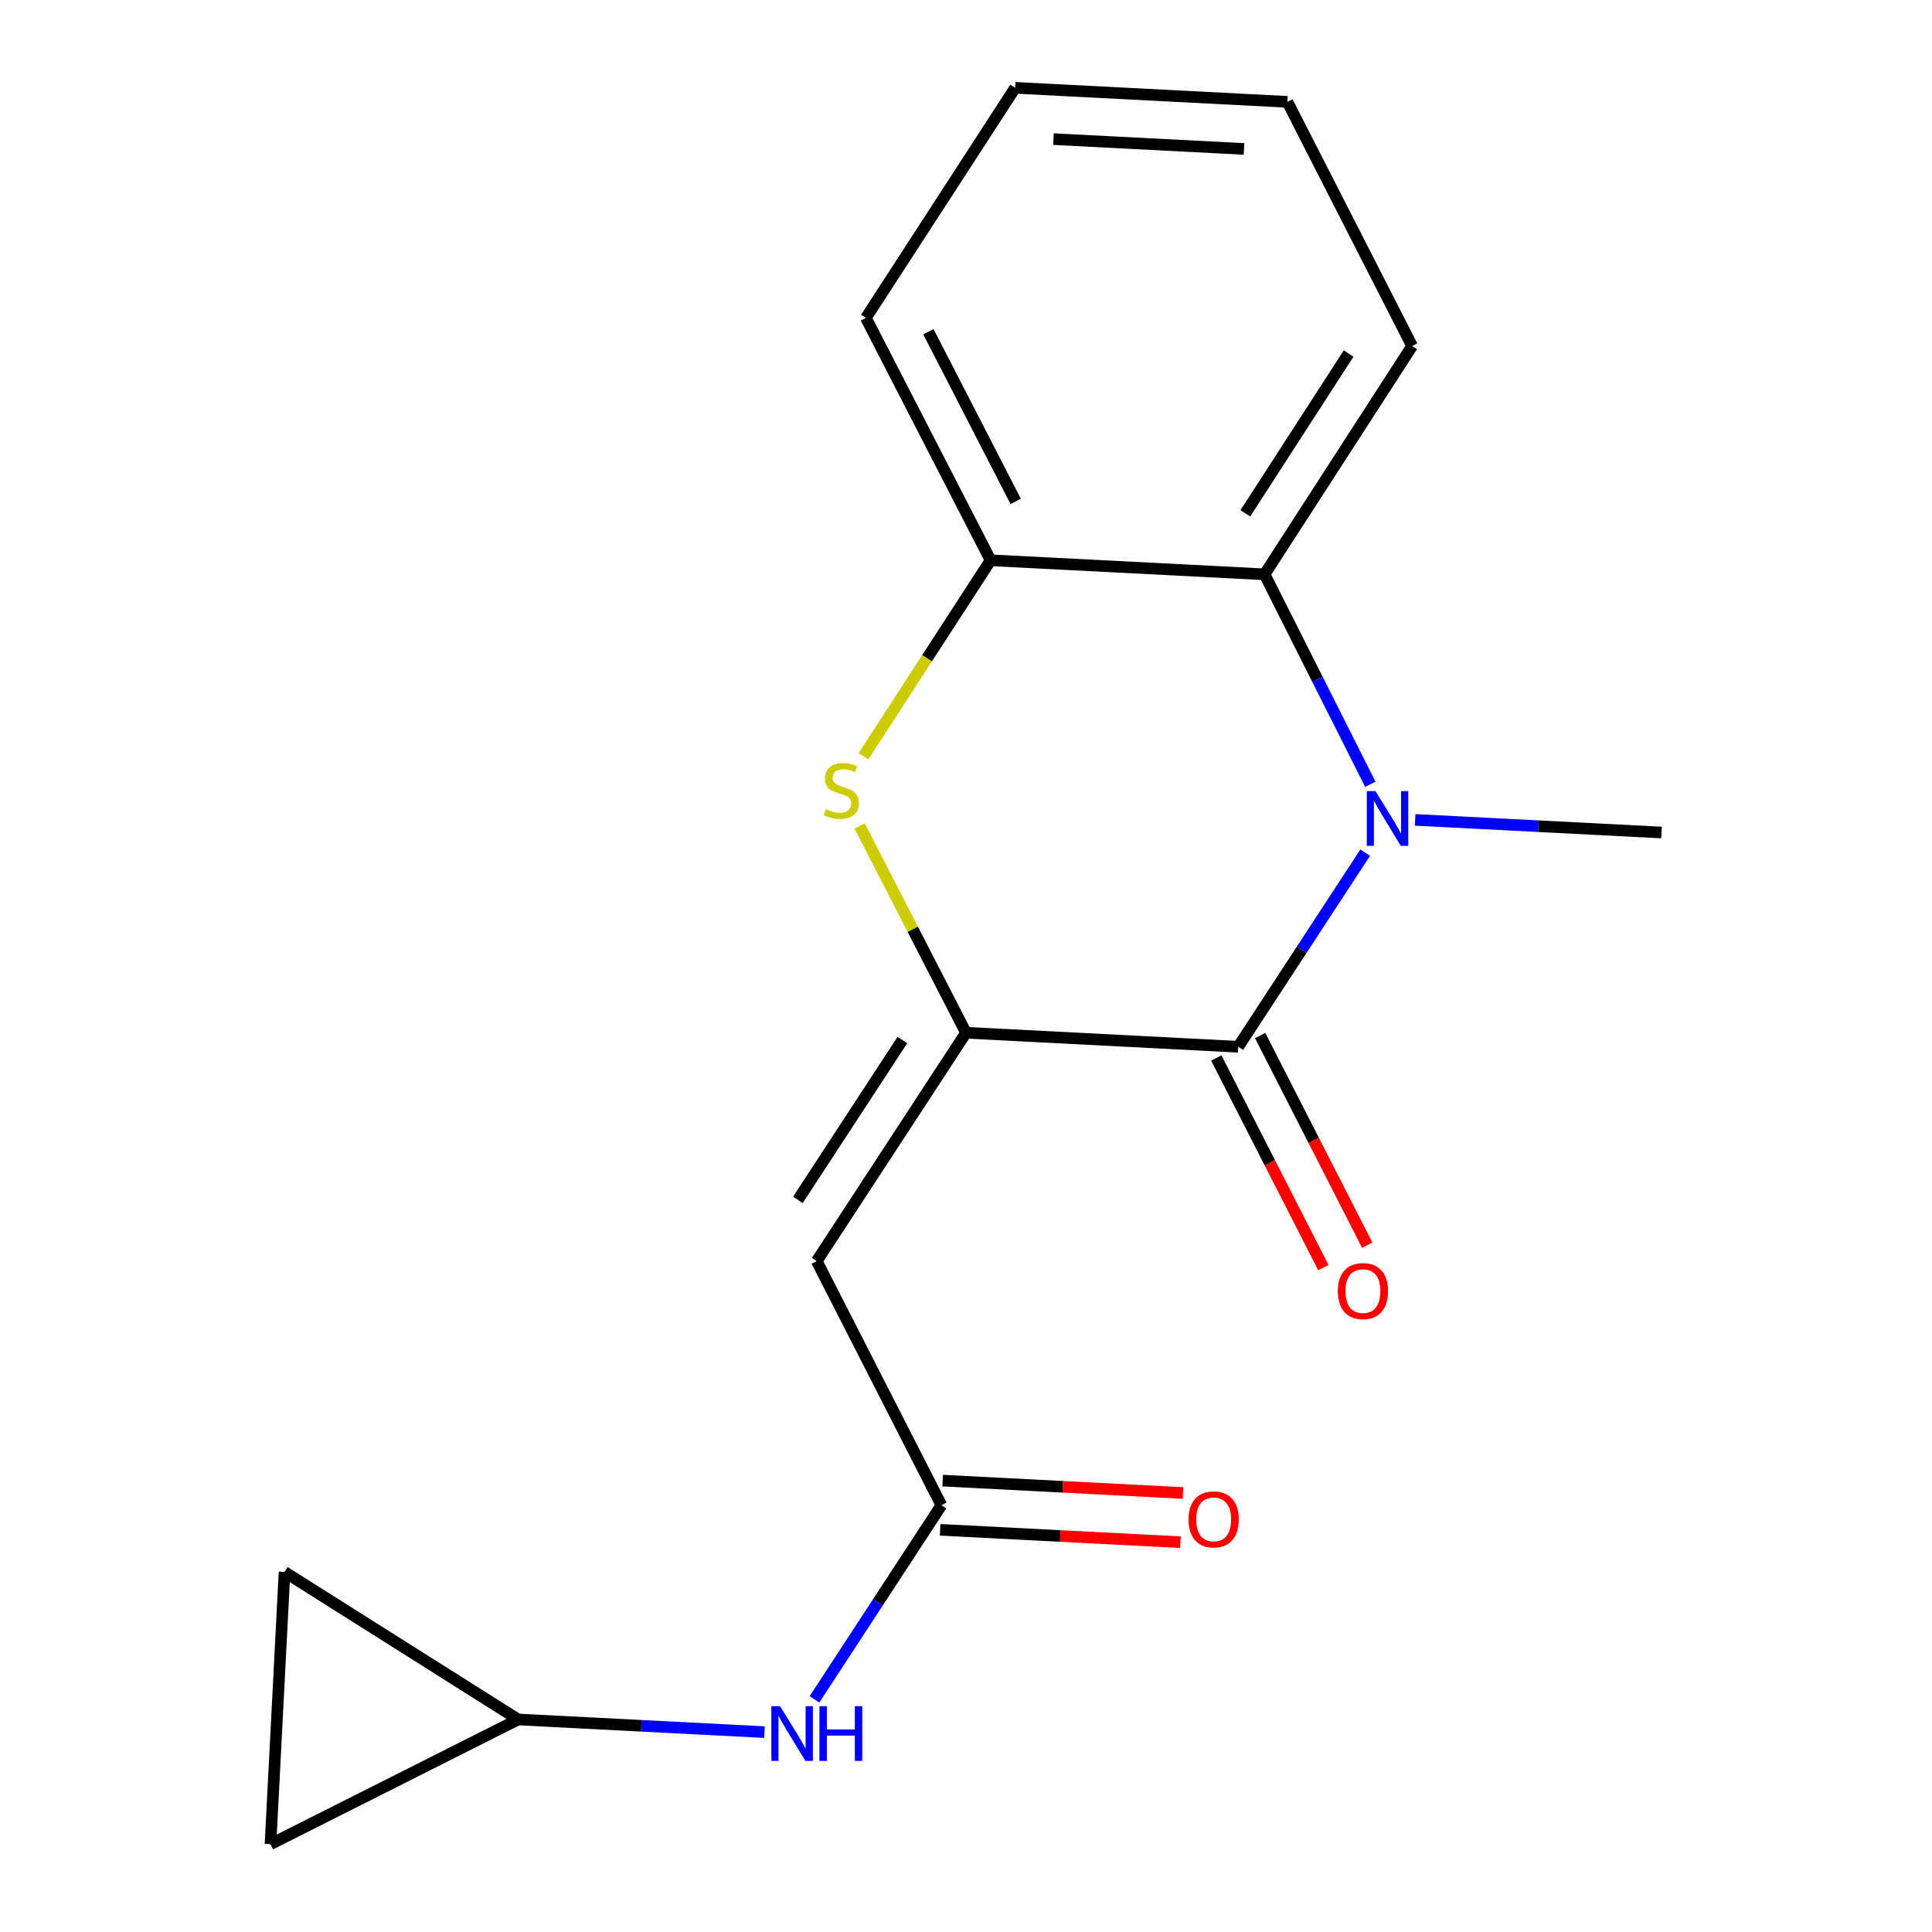 <?xml version='1.0' encoding='iso-8859-1'?>
<svg version='1.1' baseProfile='full'
              xmlns='http://www.w3.org/2000/svg'
                      xmlns:rdkit='http://www.rdkit.org/xml'
                      xmlns:xlink='http://www.w3.org/1999/xlink'
                  xml:space='preserve'
width='1000px' height='1000px' viewBox='0 0 1000 1000'>
<!-- END OF HEADER -->
<rect style='opacity:1.0;fill:#FFFFFF;stroke:none' width='1000' height='1000' x='0' y='0'> </rect>
<path class='bond-0' d='M 421.565,879.589 L 454.416,829.341' style='fill:none;fill-rule:evenodd;stroke:#0000FF;stroke-width:6px;stroke-linecap:butt;stroke-linejoin:miter;stroke-opacity:1' />
<path class='bond-0' d='M 454.416,829.341 L 487.266,779.093' style='fill:none;fill-rule:evenodd;stroke:#000000;stroke-width:6px;stroke-linecap:butt;stroke-linejoin:miter;stroke-opacity:1' />
<path class='bond-1' d='M 395.71,896.546 L 331.949,893.272' style='fill:none;fill-rule:evenodd;stroke:#0000FF;stroke-width:6px;stroke-linecap:butt;stroke-linejoin:miter;stroke-opacity:1' />
<path class='bond-1' d='M 331.949,893.272 L 268.188,889.999' style='fill:none;fill-rule:evenodd;stroke:#000000;stroke-width:6px;stroke-linecap:butt;stroke-linejoin:miter;stroke-opacity:1' />
<path class='bond-2' d='M 666.359,52.721 L 525.453,45.455' style='fill:none;fill-rule:evenodd;stroke:#000000;stroke-width:6px;stroke-linecap:butt;stroke-linejoin:miter;stroke-opacity:1' />
<path class='bond-2' d='M 643.91,77.093 L 545.276,72.006' style='fill:none;fill-rule:evenodd;stroke:#000000;stroke-width:6px;stroke-linecap:butt;stroke-linejoin:miter;stroke-opacity:1' />
<path class='bond-3' d='M 666.359,52.721 L 730.906,179.094' style='fill:none;fill-rule:evenodd;stroke:#000000;stroke-width:6px;stroke-linecap:butt;stroke-linejoin:miter;stroke-opacity:1' />
<path class='bond-4' d='M 525.453,45.455 L 448.187,164.548' style='fill:none;fill-rule:evenodd;stroke:#000000;stroke-width:6px;stroke-linecap:butt;stroke-linejoin:miter;stroke-opacity:1' />
<path class='bond-5' d='M 448.187,164.548 L 512.734,290.001' style='fill:none;fill-rule:evenodd;stroke:#000000;stroke-width:6px;stroke-linecap:butt;stroke-linejoin:miter;stroke-opacity:1' />
<path class='bond-5' d='M 480.54,171.701 L 525.723,259.518' style='fill:none;fill-rule:evenodd;stroke:#000000;stroke-width:6px;stroke-linecap:butt;stroke-linejoin:miter;stroke-opacity:1' />
<path class='bond-6' d='M 512.734,290.001 L 654.546,297.267' style='fill:none;fill-rule:evenodd;stroke:#000000;stroke-width:6px;stroke-linecap:butt;stroke-linejoin:miter;stroke-opacity:1' />
<path class='bond-7' d='M 512.734,290.001 L 479.826,340.713' style='fill:none;fill-rule:evenodd;stroke:#000000;stroke-width:6px;stroke-linecap:butt;stroke-linejoin:miter;stroke-opacity:1' />
<path class='bond-7' d='M 479.826,340.713 L 446.919,391.424' style='fill:none;fill-rule:evenodd;stroke:#CCCC00;stroke-width:6px;stroke-linecap:butt;stroke-linejoin:miter;stroke-opacity:1' />
<path class='bond-8' d='M 654.546,297.267 L 730.906,179.094' style='fill:none;fill-rule:evenodd;stroke:#000000;stroke-width:6px;stroke-linecap:butt;stroke-linejoin:miter;stroke-opacity:1' />
<path class='bond-8' d='M 644.586,265.704 L 698.038,182.983' style='fill:none;fill-rule:evenodd;stroke:#000000;stroke-width:6px;stroke-linecap:butt;stroke-linejoin:miter;stroke-opacity:1' />
<path class='bond-9' d='M 654.546,297.267 L 681.91,351.605' style='fill:none;fill-rule:evenodd;stroke:#000000;stroke-width:6px;stroke-linecap:butt;stroke-linejoin:miter;stroke-opacity:1' />
<path class='bond-9' d='M 681.91,351.605 L 709.274,405.943' style='fill:none;fill-rule:evenodd;stroke:#0000FF;stroke-width:6px;stroke-linecap:butt;stroke-linejoin:miter;stroke-opacity:1' />
<path class='bond-10' d='M 444.924,427.501 L 472.462,481.024' style='fill:none;fill-rule:evenodd;stroke:#CCCC00;stroke-width:6px;stroke-linecap:butt;stroke-linejoin:miter;stroke-opacity:1' />
<path class='bond-10' d='M 472.462,481.024 L 500,534.547' style='fill:none;fill-rule:evenodd;stroke:#000000;stroke-width:6px;stroke-linecap:butt;stroke-linejoin:miter;stroke-opacity:1' />
<path class='bond-11' d='M 500,534.547 L 640.906,541.813' style='fill:none;fill-rule:evenodd;stroke:#000000;stroke-width:6px;stroke-linecap:butt;stroke-linejoin:miter;stroke-opacity:1' />
<path class='bond-12' d='M 500,534.547 L 422.734,652.733' style='fill:none;fill-rule:evenodd;stroke:#000000;stroke-width:6px;stroke-linecap:butt;stroke-linejoin:miter;stroke-opacity:1' />
<path class='bond-12' d='M 467.07,538.323 L 412.984,621.054' style='fill:none;fill-rule:evenodd;stroke:#000000;stroke-width:6px;stroke-linecap:butt;stroke-linejoin:miter;stroke-opacity:1' />
<path class='bond-13' d='M 640.906,541.813 L 673.762,491.572' style='fill:none;fill-rule:evenodd;stroke:#000000;stroke-width:6px;stroke-linecap:butt;stroke-linejoin:miter;stroke-opacity:1' />
<path class='bond-13' d='M 673.762,491.572 L 706.618,441.33' style='fill:none;fill-rule:evenodd;stroke:#0000FF;stroke-width:6px;stroke-linecap:butt;stroke-linejoin:miter;stroke-opacity:1' />
<path class='bond-14' d='M 629.553,547.611 L 657.264,601.864' style='fill:none;fill-rule:evenodd;stroke:#000000;stroke-width:6px;stroke-linecap:butt;stroke-linejoin:miter;stroke-opacity:1' />
<path class='bond-14' d='M 657.264,601.864 L 684.974,656.117' style='fill:none;fill-rule:evenodd;stroke:#FF0000;stroke-width:6px;stroke-linecap:butt;stroke-linejoin:miter;stroke-opacity:1' />
<path class='bond-14' d='M 652.259,536.014 L 679.969,590.267' style='fill:none;fill-rule:evenodd;stroke:#000000;stroke-width:6px;stroke-linecap:butt;stroke-linejoin:miter;stroke-opacity:1' />
<path class='bond-14' d='M 679.969,590.267 L 707.679,644.52' style='fill:none;fill-rule:evenodd;stroke:#FF0000;stroke-width:6px;stroke-linecap:butt;stroke-linejoin:miter;stroke-opacity:1' />
<path class='bond-15' d='M 732.476,424.373 L 796.238,427.64' style='fill:none;fill-rule:evenodd;stroke:#0000FF;stroke-width:6px;stroke-linecap:butt;stroke-linejoin:miter;stroke-opacity:1' />
<path class='bond-15' d='M 796.238,427.64 L 859.999,430.907' style='fill:none;fill-rule:evenodd;stroke:#000000;stroke-width:6px;stroke-linecap:butt;stroke-linejoin:miter;stroke-opacity:1' />
<path class='bond-16' d='M 422.734,652.733 L 487.266,779.093' style='fill:none;fill-rule:evenodd;stroke:#000000;stroke-width:6px;stroke-linecap:butt;stroke-linejoin:miter;stroke-opacity:1' />
<path class='bond-17' d='M 486.61,791.824 L 548.806,795.031' style='fill:none;fill-rule:evenodd;stroke:#000000;stroke-width:6px;stroke-linecap:butt;stroke-linejoin:miter;stroke-opacity:1' />
<path class='bond-17' d='M 548.806,795.031 L 611.002,798.238' style='fill:none;fill-rule:evenodd;stroke:#FF0000;stroke-width:6px;stroke-linecap:butt;stroke-linejoin:miter;stroke-opacity:1' />
<path class='bond-17' d='M 487.923,766.362 L 550.119,769.569' style='fill:none;fill-rule:evenodd;stroke:#000000;stroke-width:6px;stroke-linecap:butt;stroke-linejoin:miter;stroke-opacity:1' />
<path class='bond-17' d='M 550.119,769.569 L 612.315,772.776' style='fill:none;fill-rule:evenodd;stroke:#FF0000;stroke-width:6px;stroke-linecap:butt;stroke-linejoin:miter;stroke-opacity:1' />
<path class='bond-18' d='M 268.188,889.999 L 147.267,813.639' style='fill:none;fill-rule:evenodd;stroke:#000000;stroke-width:6px;stroke-linecap:butt;stroke-linejoin:miter;stroke-opacity:1' />
<path class='bond-19' d='M 268.188,889.999 L 140.001,954.545' style='fill:none;fill-rule:evenodd;stroke:#000000;stroke-width:6px;stroke-linecap:butt;stroke-linejoin:miter;stroke-opacity:1' />
<path class='bond-20' d='M 147.267,813.639 L 140.001,954.545' style='fill:none;fill-rule:evenodd;stroke:#000000;stroke-width:6px;stroke-linecap:butt;stroke-linejoin:miter;stroke-opacity:1' />
<path  class='atom-0' d='M 403.74 883.119
L 413.02 898.119
Q 413.94 899.599, 415.42 902.279
Q 416.9 904.959, 416.98 905.119
L 416.98 883.119
L 420.74 883.119
L 420.74 911.439
L 416.86 911.439
L 406.9 895.039
Q 405.74 893.119, 404.5 890.919
Q 403.3 888.719, 402.94 888.039
L 402.94 911.439
L 399.26 911.439
L 399.26 883.119
L 403.74 883.119
' fill='#0000FF'/>
<path  class='atom-0' d='M 424.14 883.119
L 427.98 883.119
L 427.98 895.159
L 442.46 895.159
L 442.46 883.119
L 446.3 883.119
L 446.3 911.439
L 442.46 911.439
L 442.46 898.359
L 427.98 898.359
L 427.98 911.439
L 424.14 911.439
L 424.14 883.119
' fill='#0000FF'/>
<path  class='atom-7' d='M 427.453 418.814
Q 427.773 418.934, 429.093 419.494
Q 430.413 420.054, 431.853 420.414
Q 433.333 420.734, 434.773 420.734
Q 437.453 420.734, 439.013 419.454
Q 440.573 418.134, 440.573 415.854
Q 440.573 414.294, 439.773 413.334
Q 439.013 412.374, 437.813 411.854
Q 436.613 411.334, 434.613 410.734
Q 432.093 409.974, 430.573 409.254
Q 429.093 408.534, 428.013 407.014
Q 426.973 405.494, 426.973 402.934
Q 426.973 399.374, 429.373 397.174
Q 431.813 394.974, 436.613 394.974
Q 439.893 394.974, 443.613 396.534
L 442.693 399.614
Q 439.293 398.214, 436.733 398.214
Q 433.973 398.214, 432.453 399.374
Q 430.933 400.494, 430.973 402.454
Q 430.973 403.974, 431.733 404.894
Q 432.533 405.814, 433.653 406.334
Q 434.813 406.854, 436.733 407.454
Q 439.293 408.254, 440.813 409.054
Q 442.333 409.854, 443.413 411.494
Q 444.533 413.094, 444.533 415.854
Q 444.533 419.774, 441.893 421.894
Q 439.293 423.974, 434.933 423.974
Q 432.413 423.974, 430.493 423.414
Q 428.613 422.894, 426.373 421.974
L 427.453 418.814
' fill='#CCCC00'/>
<path  class='atom-10' d='M 711.926 409.48
L 721.206 424.48
Q 722.126 425.96, 723.606 428.64
Q 725.086 431.32, 725.166 431.48
L 725.166 409.48
L 728.926 409.48
L 728.926 437.8
L 725.046 437.8
L 715.086 421.4
Q 713.926 419.48, 712.686 417.28
Q 711.486 415.08, 711.126 414.4
L 711.126 437.8
L 707.446 437.8
L 707.446 409.48
L 711.926 409.48
' fill='#0000FF'/>
<path  class='atom-12' d='M 692.453 668.266
Q 692.453 661.466, 695.813 657.666
Q 699.173 653.866, 705.453 653.866
Q 711.733 653.866, 715.093 657.666
Q 718.453 661.466, 718.453 668.266
Q 718.453 675.146, 715.053 679.066
Q 711.653 682.946, 705.453 682.946
Q 699.213 682.946, 695.813 679.066
Q 692.453 675.186, 692.453 668.266
M 705.453 679.746
Q 709.773 679.746, 712.093 676.866
Q 714.453 673.946, 714.453 668.266
Q 714.453 662.706, 712.093 659.906
Q 709.773 657.066, 705.453 657.066
Q 701.133 657.066, 698.773 659.866
Q 696.453 662.666, 696.453 668.266
Q 696.453 673.986, 698.773 676.866
Q 701.133 679.746, 705.453 679.746
' fill='#FF0000'/>
<path  class='atom-15' d='M 615.187 786.439
Q 615.187 779.639, 618.547 775.839
Q 621.907 772.039, 628.187 772.039
Q 634.467 772.039, 637.827 775.839
Q 641.187 779.639, 641.187 786.439
Q 641.187 793.319, 637.787 797.239
Q 634.387 801.119, 628.187 801.119
Q 621.947 801.119, 618.547 797.239
Q 615.187 793.359, 615.187 786.439
M 628.187 797.919
Q 632.507 797.919, 634.827 795.039
Q 637.187 792.119, 637.187 786.439
Q 637.187 780.879, 634.827 778.079
Q 632.507 775.239, 628.187 775.239
Q 623.867 775.239, 621.507 778.039
Q 619.187 780.839, 619.187 786.439
Q 619.187 792.159, 621.507 795.039
Q 623.867 797.919, 628.187 797.919
' fill='#FF0000'/>
</svg>

